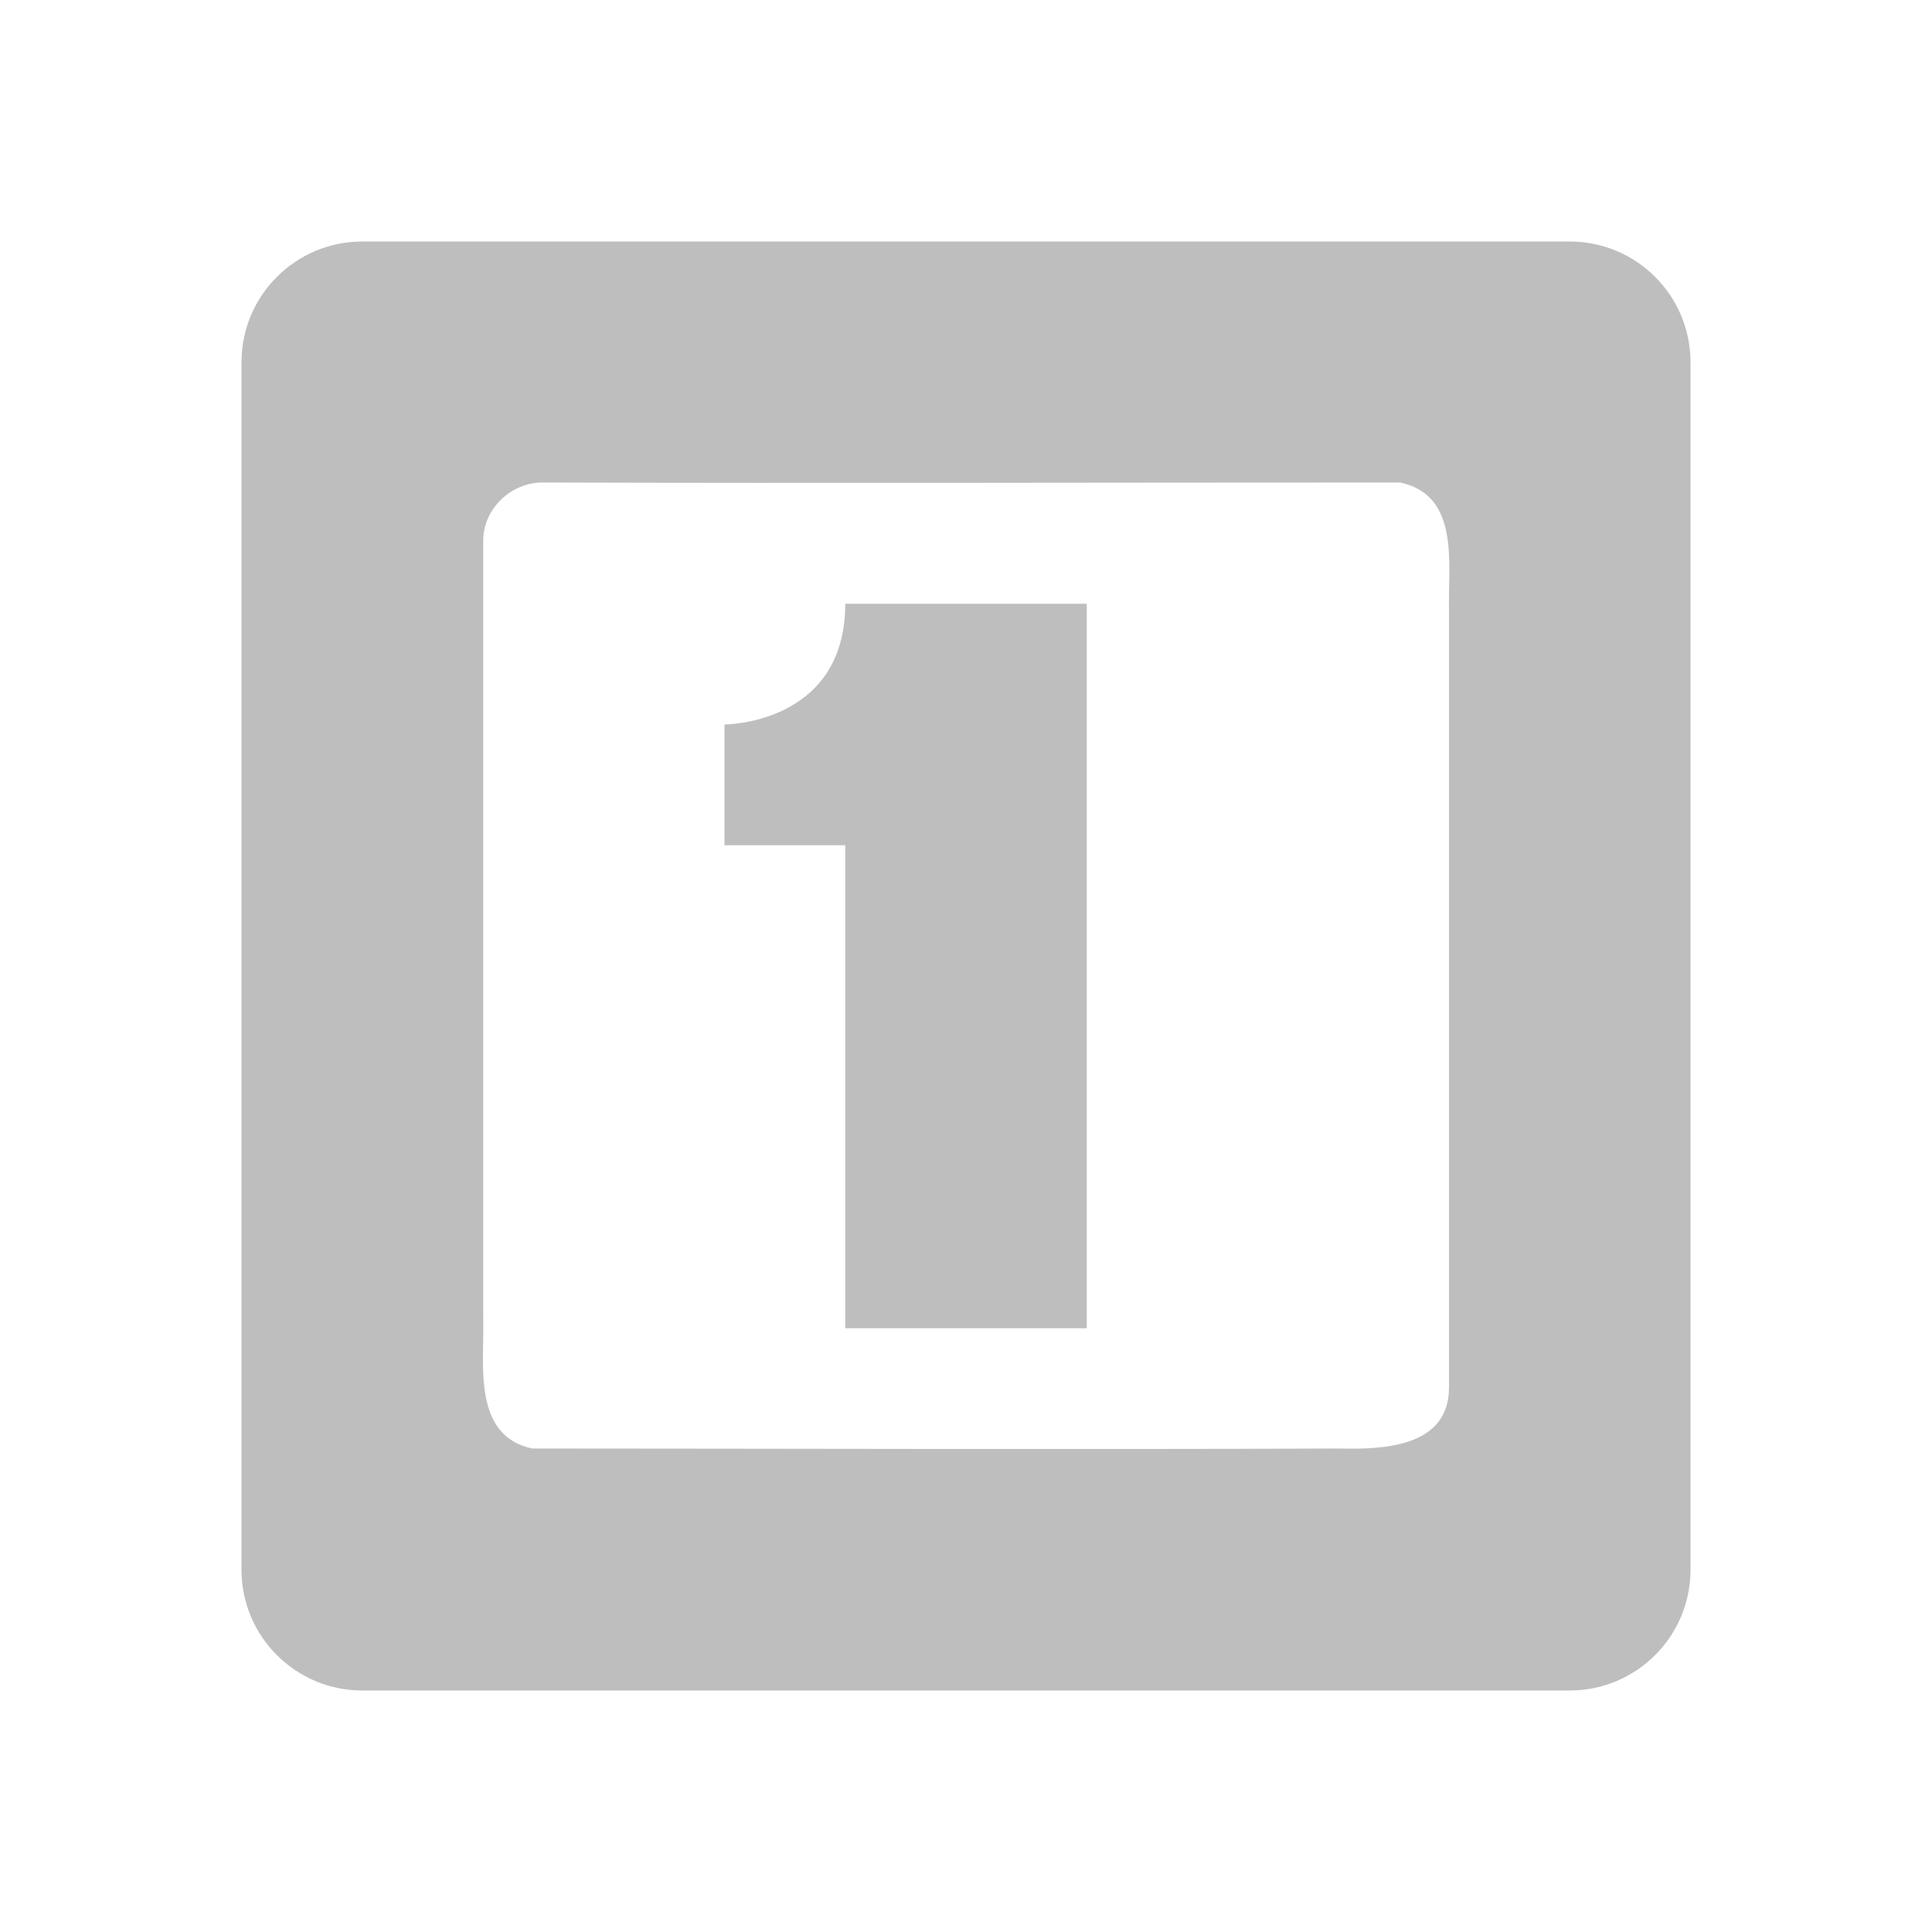 <?xml version="1.0" encoding="UTF-8" standalone="no"?>
<svg
   xmlns:dc="http://purl.org/dc/elements/1.1/"
   xmlns:cc="http://creativecommons.org/ns#"
   xmlns:rdf="http://www.w3.org/1999/02/22-rdf-syntax-ns#"
   xmlns:svg="http://www.w3.org/2000/svg"
   xmlns="http://www.w3.org/2000/svg"
   xmlns:sodipodi="http://sodipodi.sourceforge.net/DTD/sodipodi-0.dtd"
   xmlns:inkscape="http://www.inkscape.org/namespaces/inkscape"
   width="16"
   height="16"
   version="1.1"
   id="svg2"
   inkscape:version="0.91 r13725"
   sodipodi:docname="zoom-original-symbolic.svg">
  <defs
     id="defs8" />
  <sodipodi:namedview
     pagecolor="#ffffff"
     bordercolor="#666666"
     borderopacity="1"
     objecttolerance="10"
     gridtolerance="10"
     guidetolerance="10"
     inkscape:pageopacity="0"
     inkscape:pageshadow="2"
     inkscape:window-width="1920"
     inkscape:window-height="1026"
     id="namedview6"
     showgrid="true"
     inkscape:zoom="41.7193"
     inkscape:cx="8.088873"
     inkscape:cy="9.0040062"
     inkscape:window-x="0"
     inkscape:window-y="0"
     inkscape:window-maximized="1"
     inkscape:current-layer="svg2">
    <inkscape:grid
       type="xygrid"
       id="grid4138" />
  </sodipodi:namedview>
  <path
     style="fill:#bebebe;fill-opacity:1"
     d="M 3 2 C 2.45 2 2 2.446 2 3 L 2 13 C 2 13.554 2.45 14 3 14 L 13 14 C 13.55 14 14 13.554 14 13 L 14 3 C 14 2.446 13.55 2 13 2 L 3 2 z M 4.502 3.996 C 6.869 4.003 8.999 3.996 11.596 3.996 C 12.093 4.102 11.991 4.671 12 5.049 L 12 11.486 C 12.003 11.981 11.466 12.005 11.096 11.996 C 8.999 12.005 5.999 11.996 4.408 11.996 C 3.911 11.89 4.011 11.301 4.002 10.924 L 4.002 4.486 C 3.996 4.218 4.233 3.99 4.502 3.996 z "
     id="path4" />
  <path
     style="fill:#bebebe;fill-opacity:1"
     d="m 7,5 c 0,1 -1,1 -1,1 l 0,1 1,0 L 7,11 l 2,0 0,-6 -2,0 z"
     id="path4-5"
     inkscape:connector-curvature="0" />
</svg>
